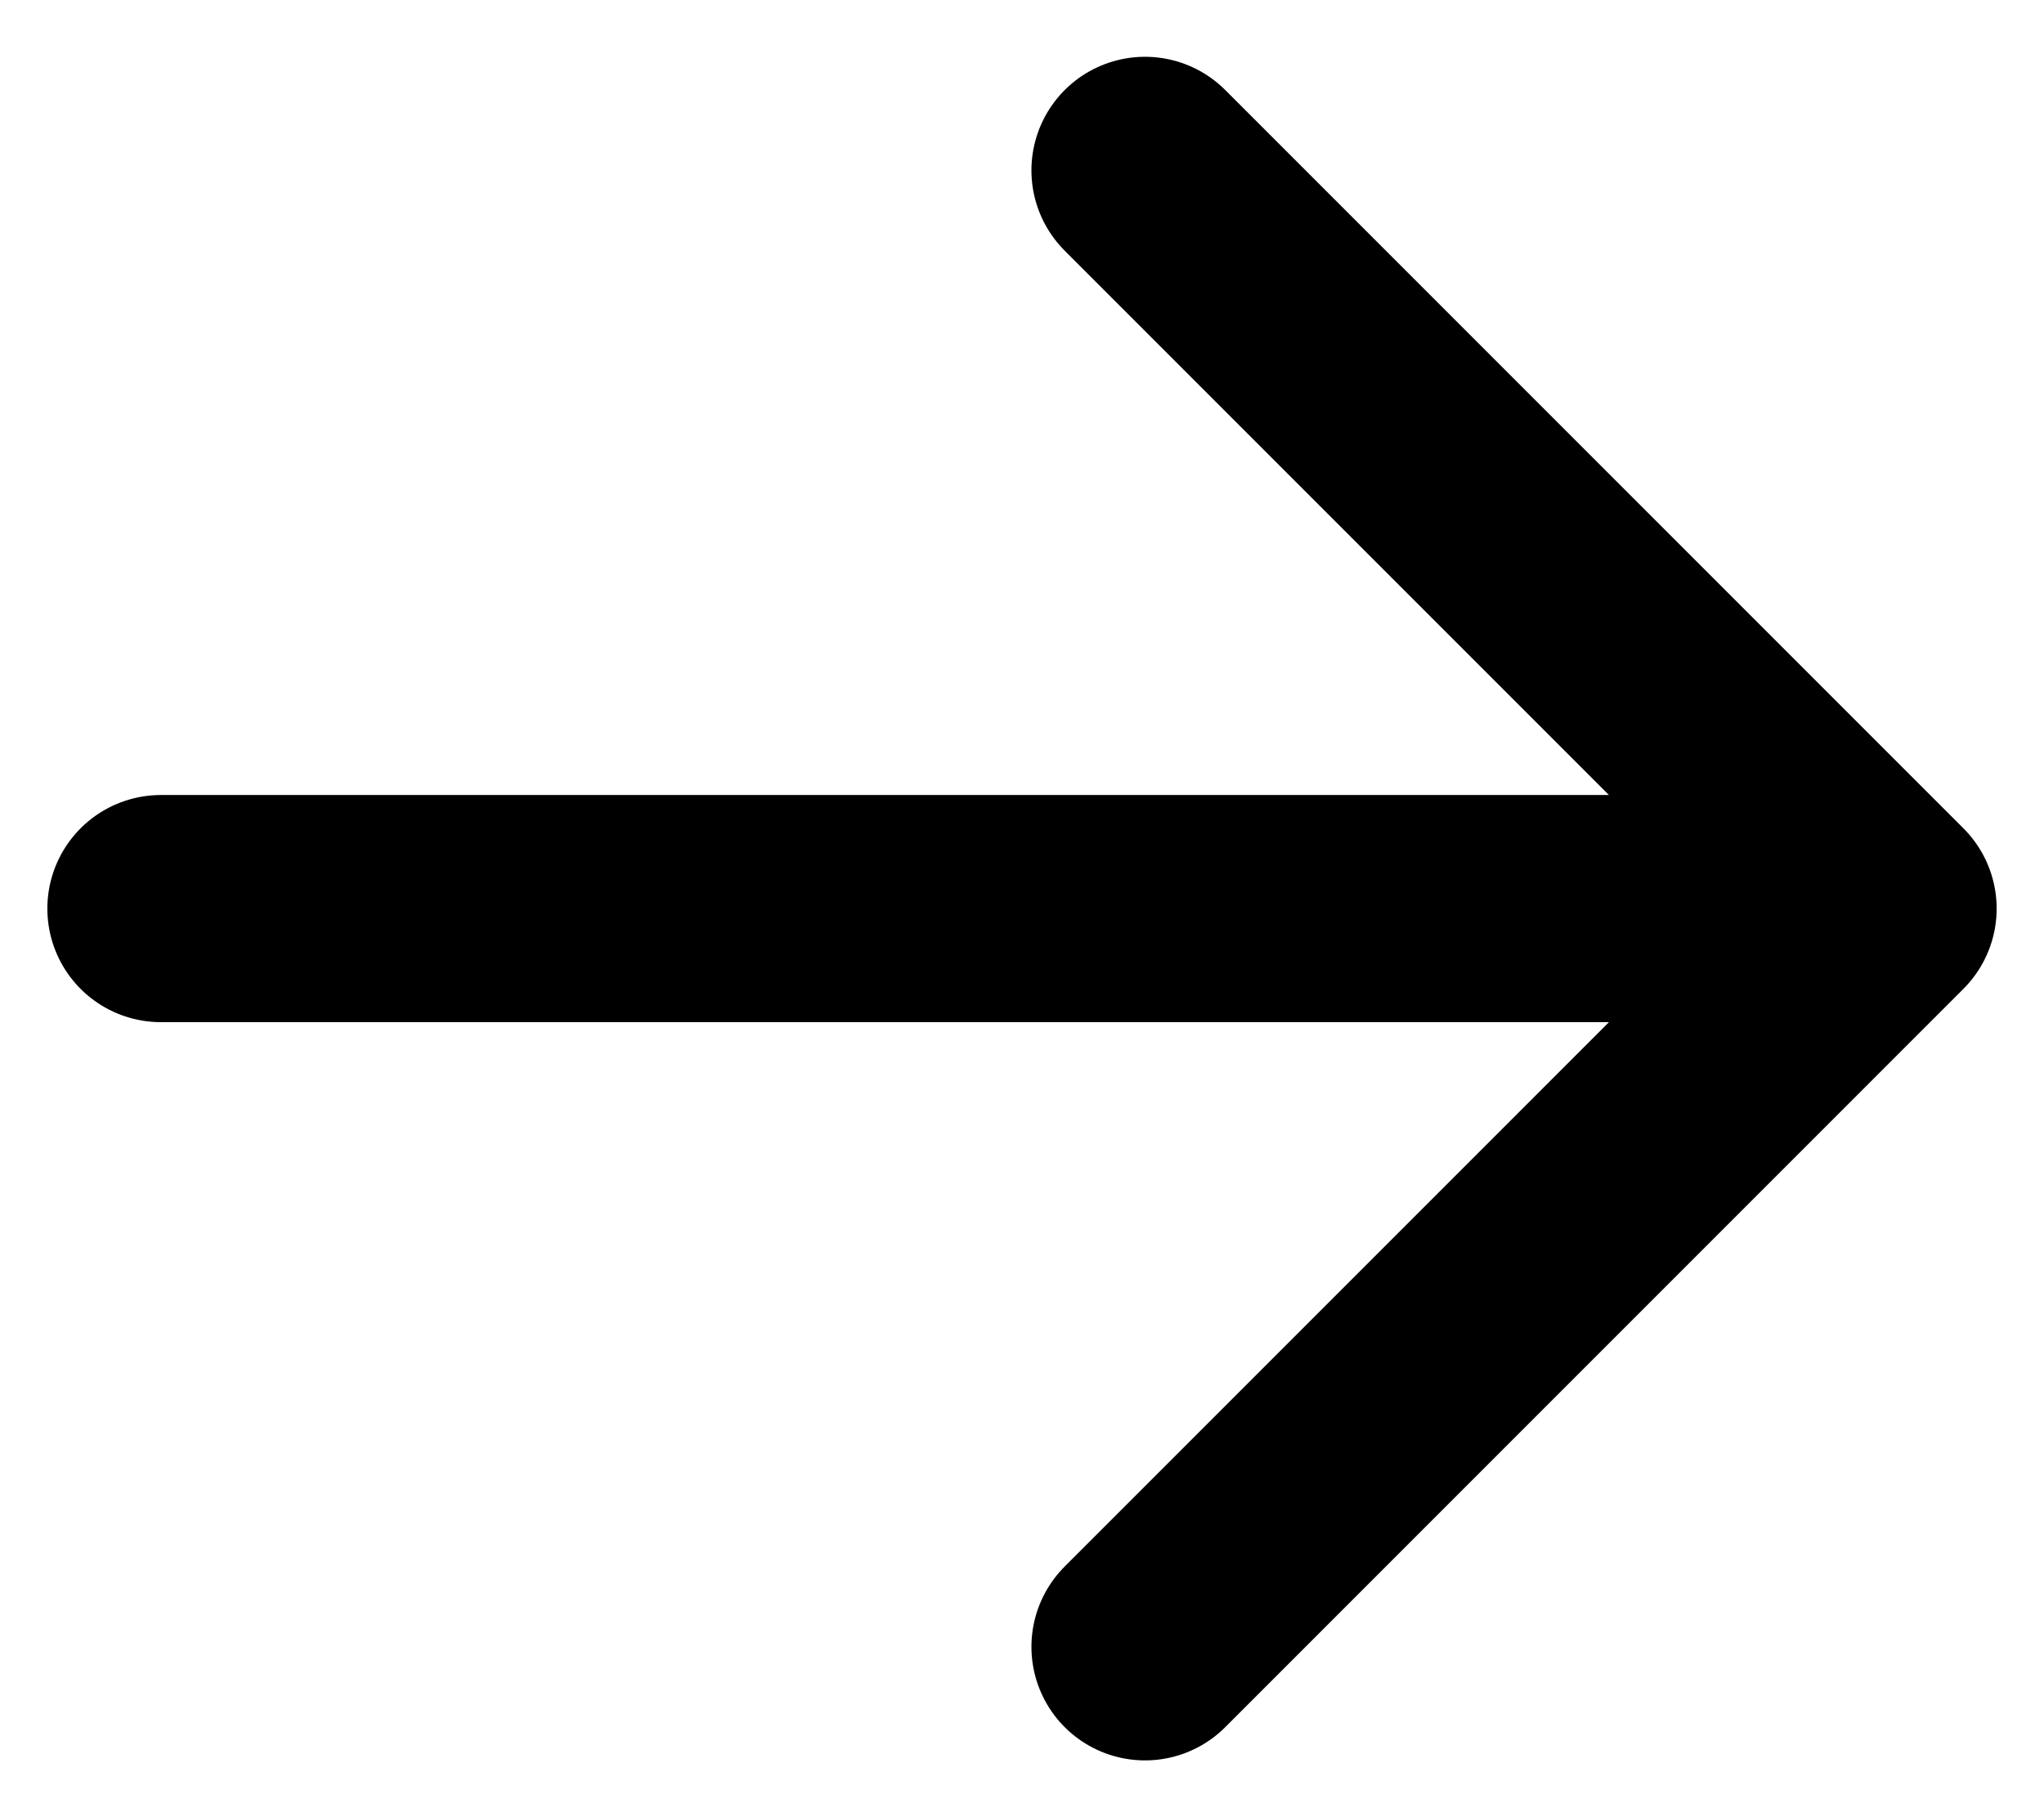 <svg width="18" height="16" viewBox="0 0 18 16" fill="none" xmlns="http://www.w3.org/2000/svg">
<path d="M16.583 8L10.083 14.5M16.583 8L10.083 1.5M16.583 8L1.417 8" stroke="black" stroke-width="2" stroke-linecap="round" stroke-linejoin="round"/>
</svg>
